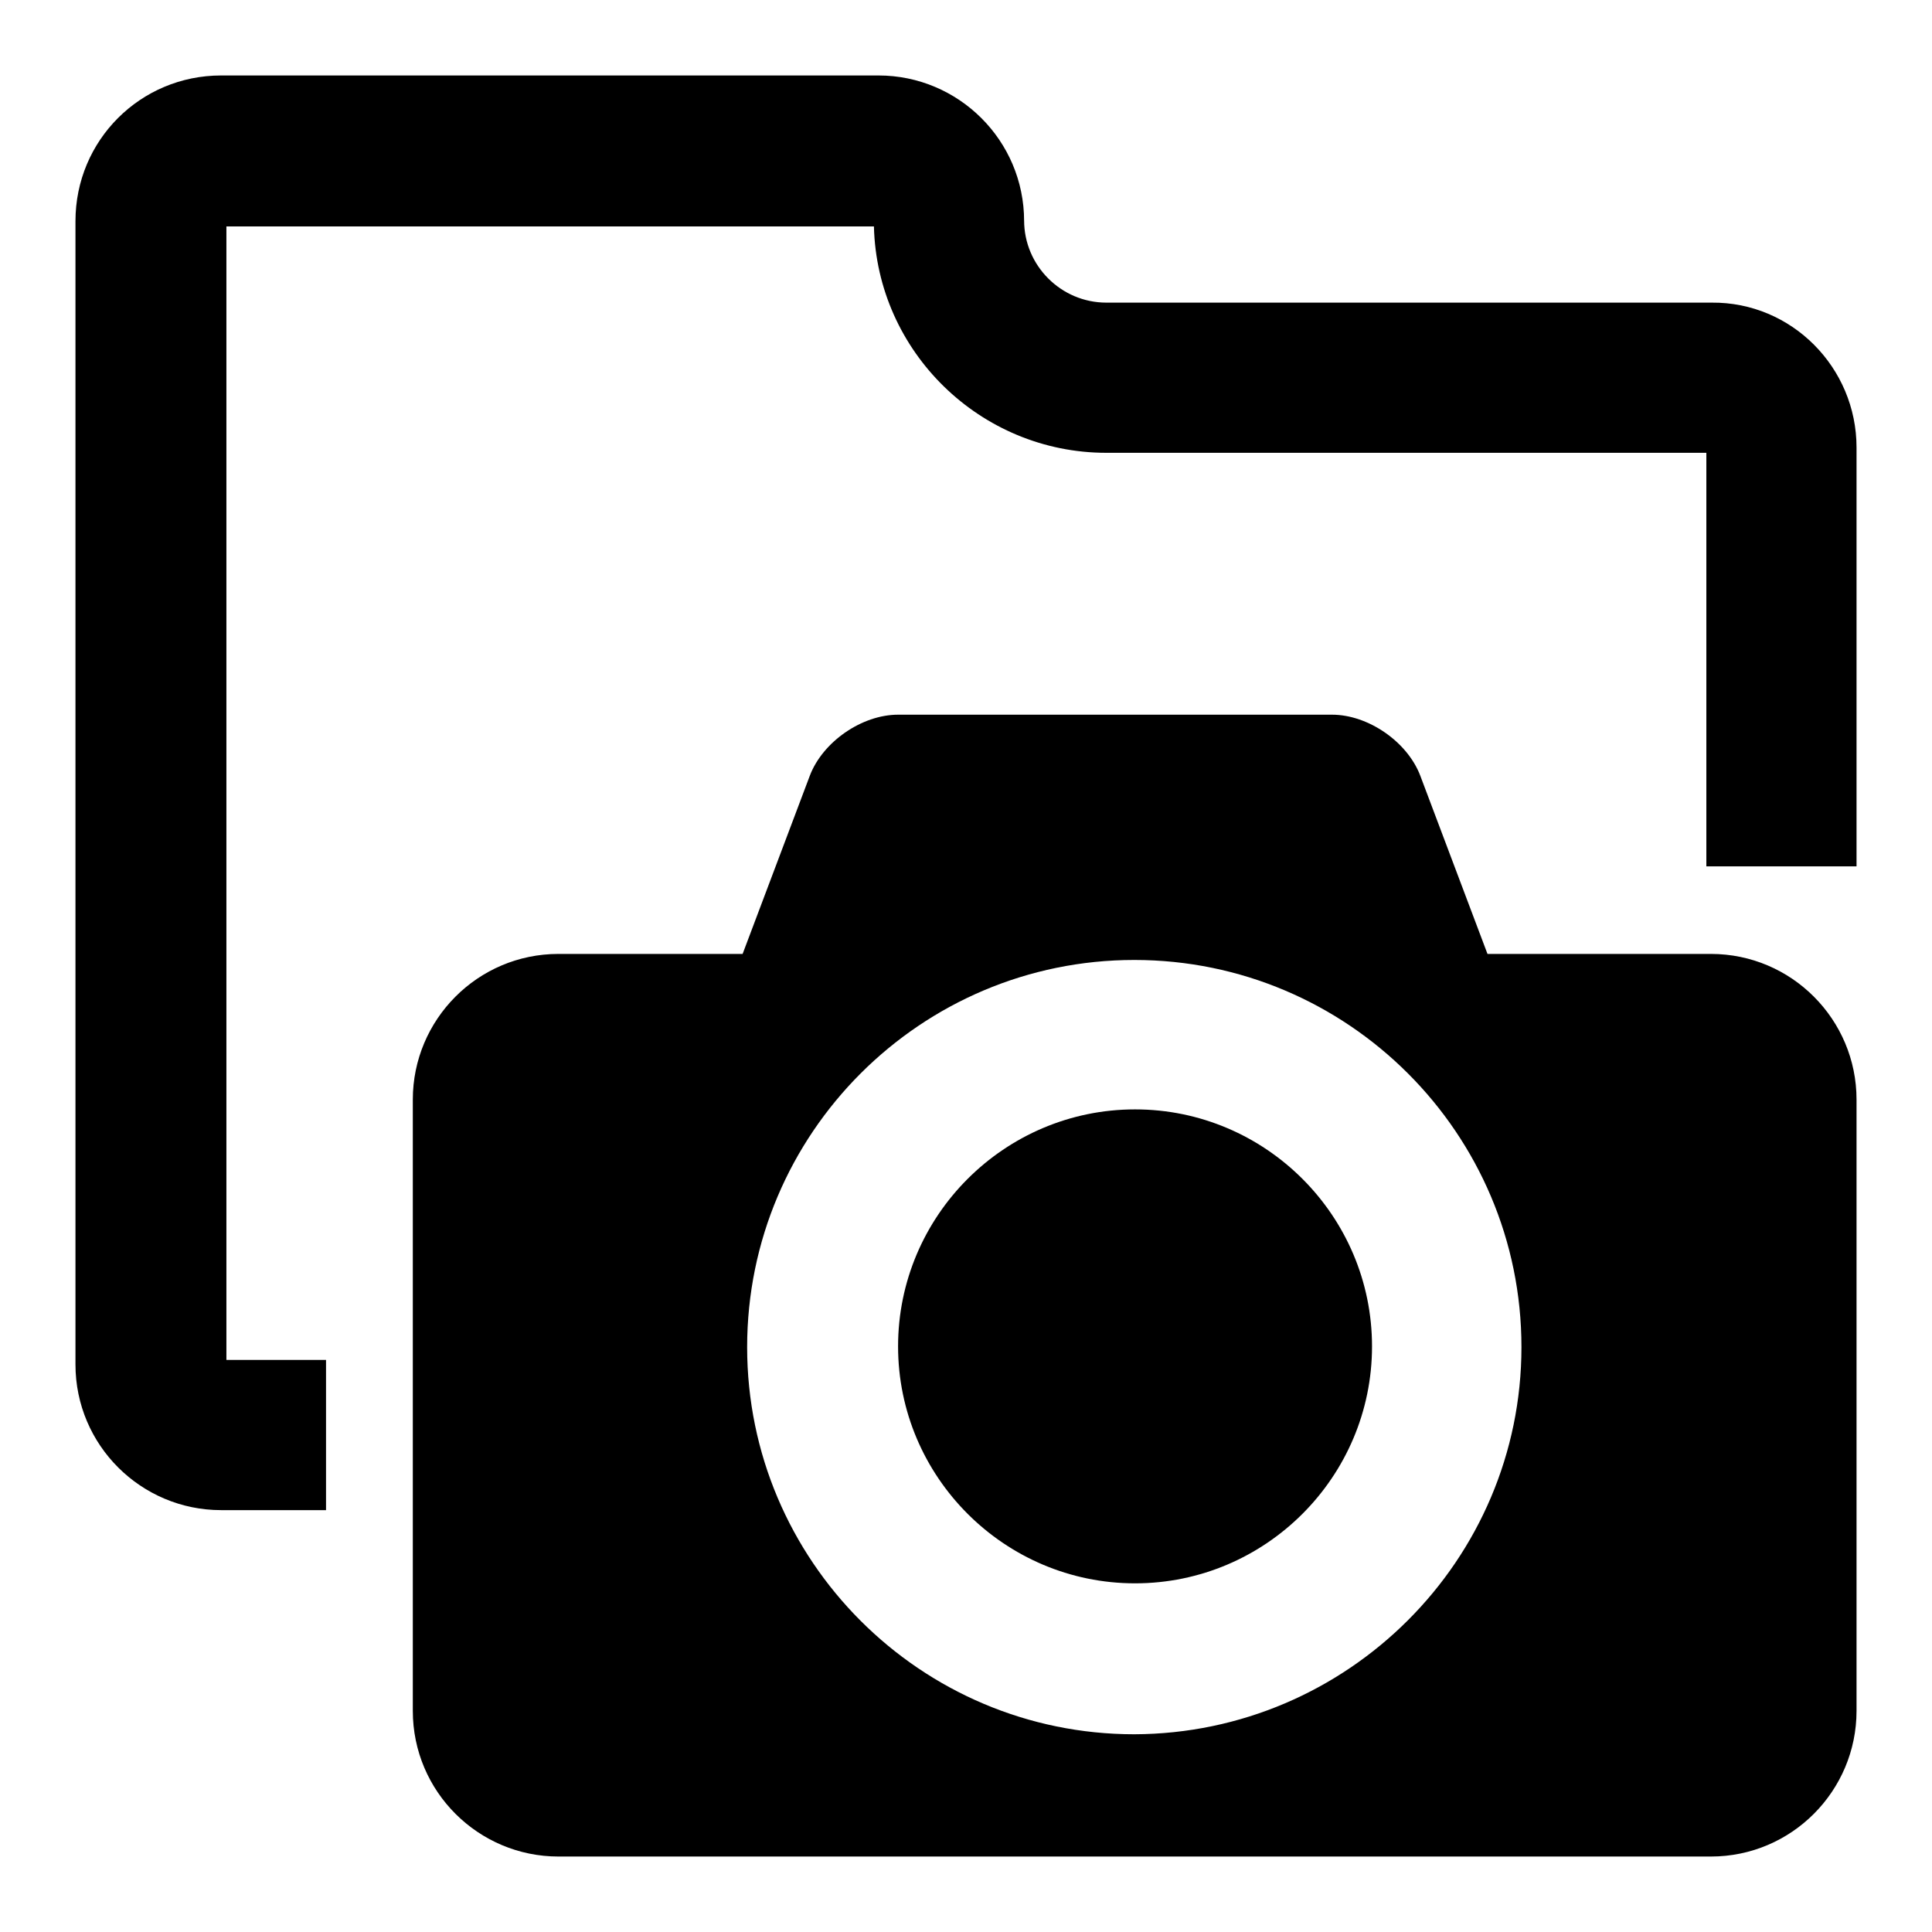 <?xml version="1.0" encoding="utf-8"?>
<!-- Svg Vector Icons : http://www.onlinewebfonts.com/icon -->
<!DOCTYPE svg PUBLIC "-//W3C//DTD SVG 1.1//EN" "http://www.w3.org/Graphics/SVG/1.1/DTD/svg11.dtd">
<svg version="1.1" xmlns="http://www.w3.org/2000/svg" xmlns:xlink="http://www.w3.org/1999/xlink" x="0px" y="0px" viewBox="0 0 256 256" enable-background="new 0 0 256 256" xml:space="preserve">
<g><g><path fill="#000000" d="M246,59.3v55.5h-19.9V60h-79.5c-16.7,0-30.4-13.4-30.8-30H30v150.2h13.2v19.9H29.3c-10.6,0-19.3-8.6-19.3-19.3V29.3C10,18.6,18.6,10,29.3,10h87.1c10.6,0,19.3,8.6,19.3,19.3v-0.1c0,6,4.9,10.9,10.9,10.9h80.2C237.4,40,246,48.7,246,59.3z M246,145.7v81c0,10.6-8.6,19.3-19.3,19.3H74c-10.6,0-19.3-8.6-19.3-19.3v-81c0-10.6,8.6-19.3,19.3-19.3h24.4l8.9-23.6c1.7-4.5,6.9-8.1,11.7-8.1h57.5c4.8,0,10,3.6,11.7,8.1l8.9,23.6h29.6C237.4,126.4,246,135.1,246,145.7z M201.6,178.5c0-28.3-23-51.3-51.3-51.3c-28.3,0-51.3,23-51.3,51.3s23,51.3,51.3,51.3C178.6,229.7,201.6,206.7,201.6,178.5z M150.4,147c-17.3,0-31.4,14.1-31.4,31.4s14.1,31.4,31.4,31.4c17.3,0,31.4-14.1,31.4-31.4S167.7,147,150.4,147z"/></g></g>
</svg>